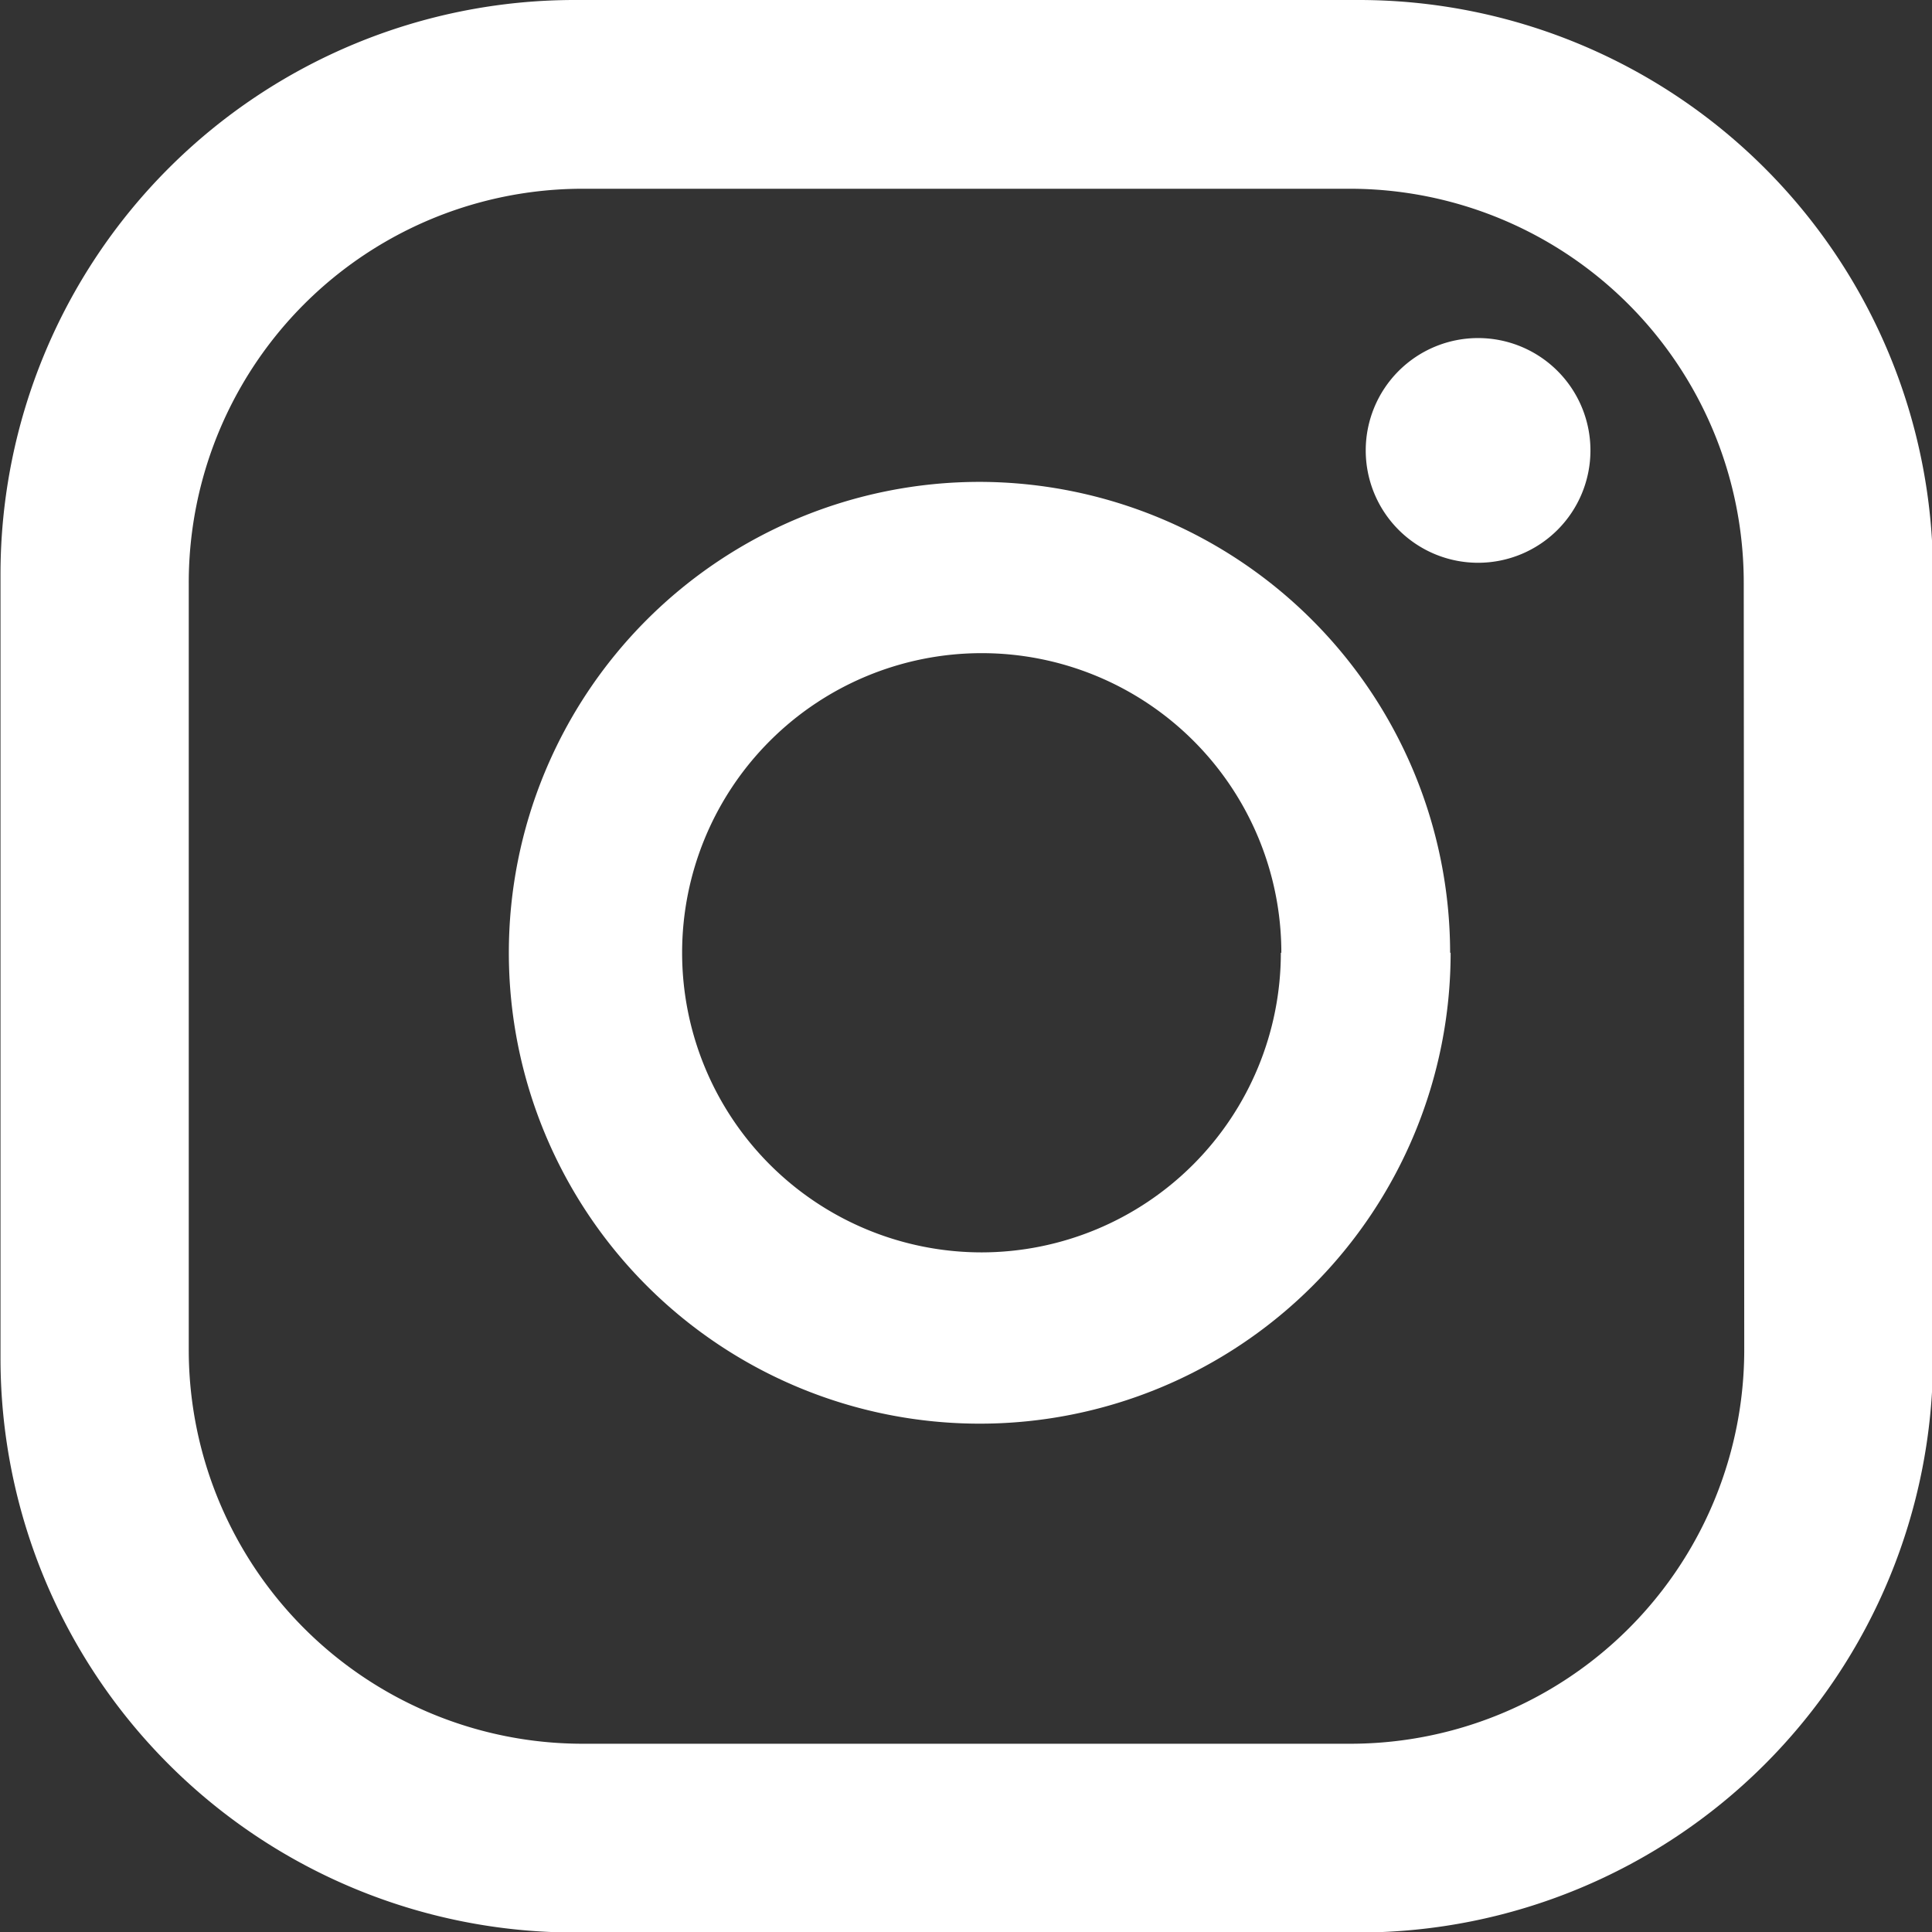 <svg id="Capa_1" data-name="Capa 1" xmlns="http://www.w3.org/2000/svg" viewBox="0 0 38.69 38.69"><rect x="0" y="0" width="38.69" height="38.69" fill="#333333" stroke="none"/><defs><style>.cls-1{fill:#fff;}</style></defs><path class="cls-1" d="M310,410.67a2.25,2.25,0,1,1-2.25-2.25A2.25,2.25,0,0,1,310,410.67Zm-2.8,10.06a9.43,9.43,0,1,1-9.43-9.43A9.44,9.44,0,0,1,307.19,420.73Zm-3.39,0a6,6,0,1,0-6,6A6,6,0,0,0,303.8,420.73Zm13.05-7.58a11.5,11.5,0,0,0-11.5-11.5h-15.7a11.5,11.5,0,0,0-11.5,11.5v15.7a11.5,11.5,0,0,0,11.5,11.5h15.7a11.5,11.5,0,0,0,11.5-11.5Zm-3.78,15.52a7.89,7.89,0,0,1-7.9,7.9H289.83a7.89,7.89,0,0,1-7.9-7.9V413.33a7.89,7.89,0,0,1,7.9-7.9h15.34a7.89,7.89,0,0,1,7.9,7.9Z" transform="translate(-278.15 -401.65)"/></svg>